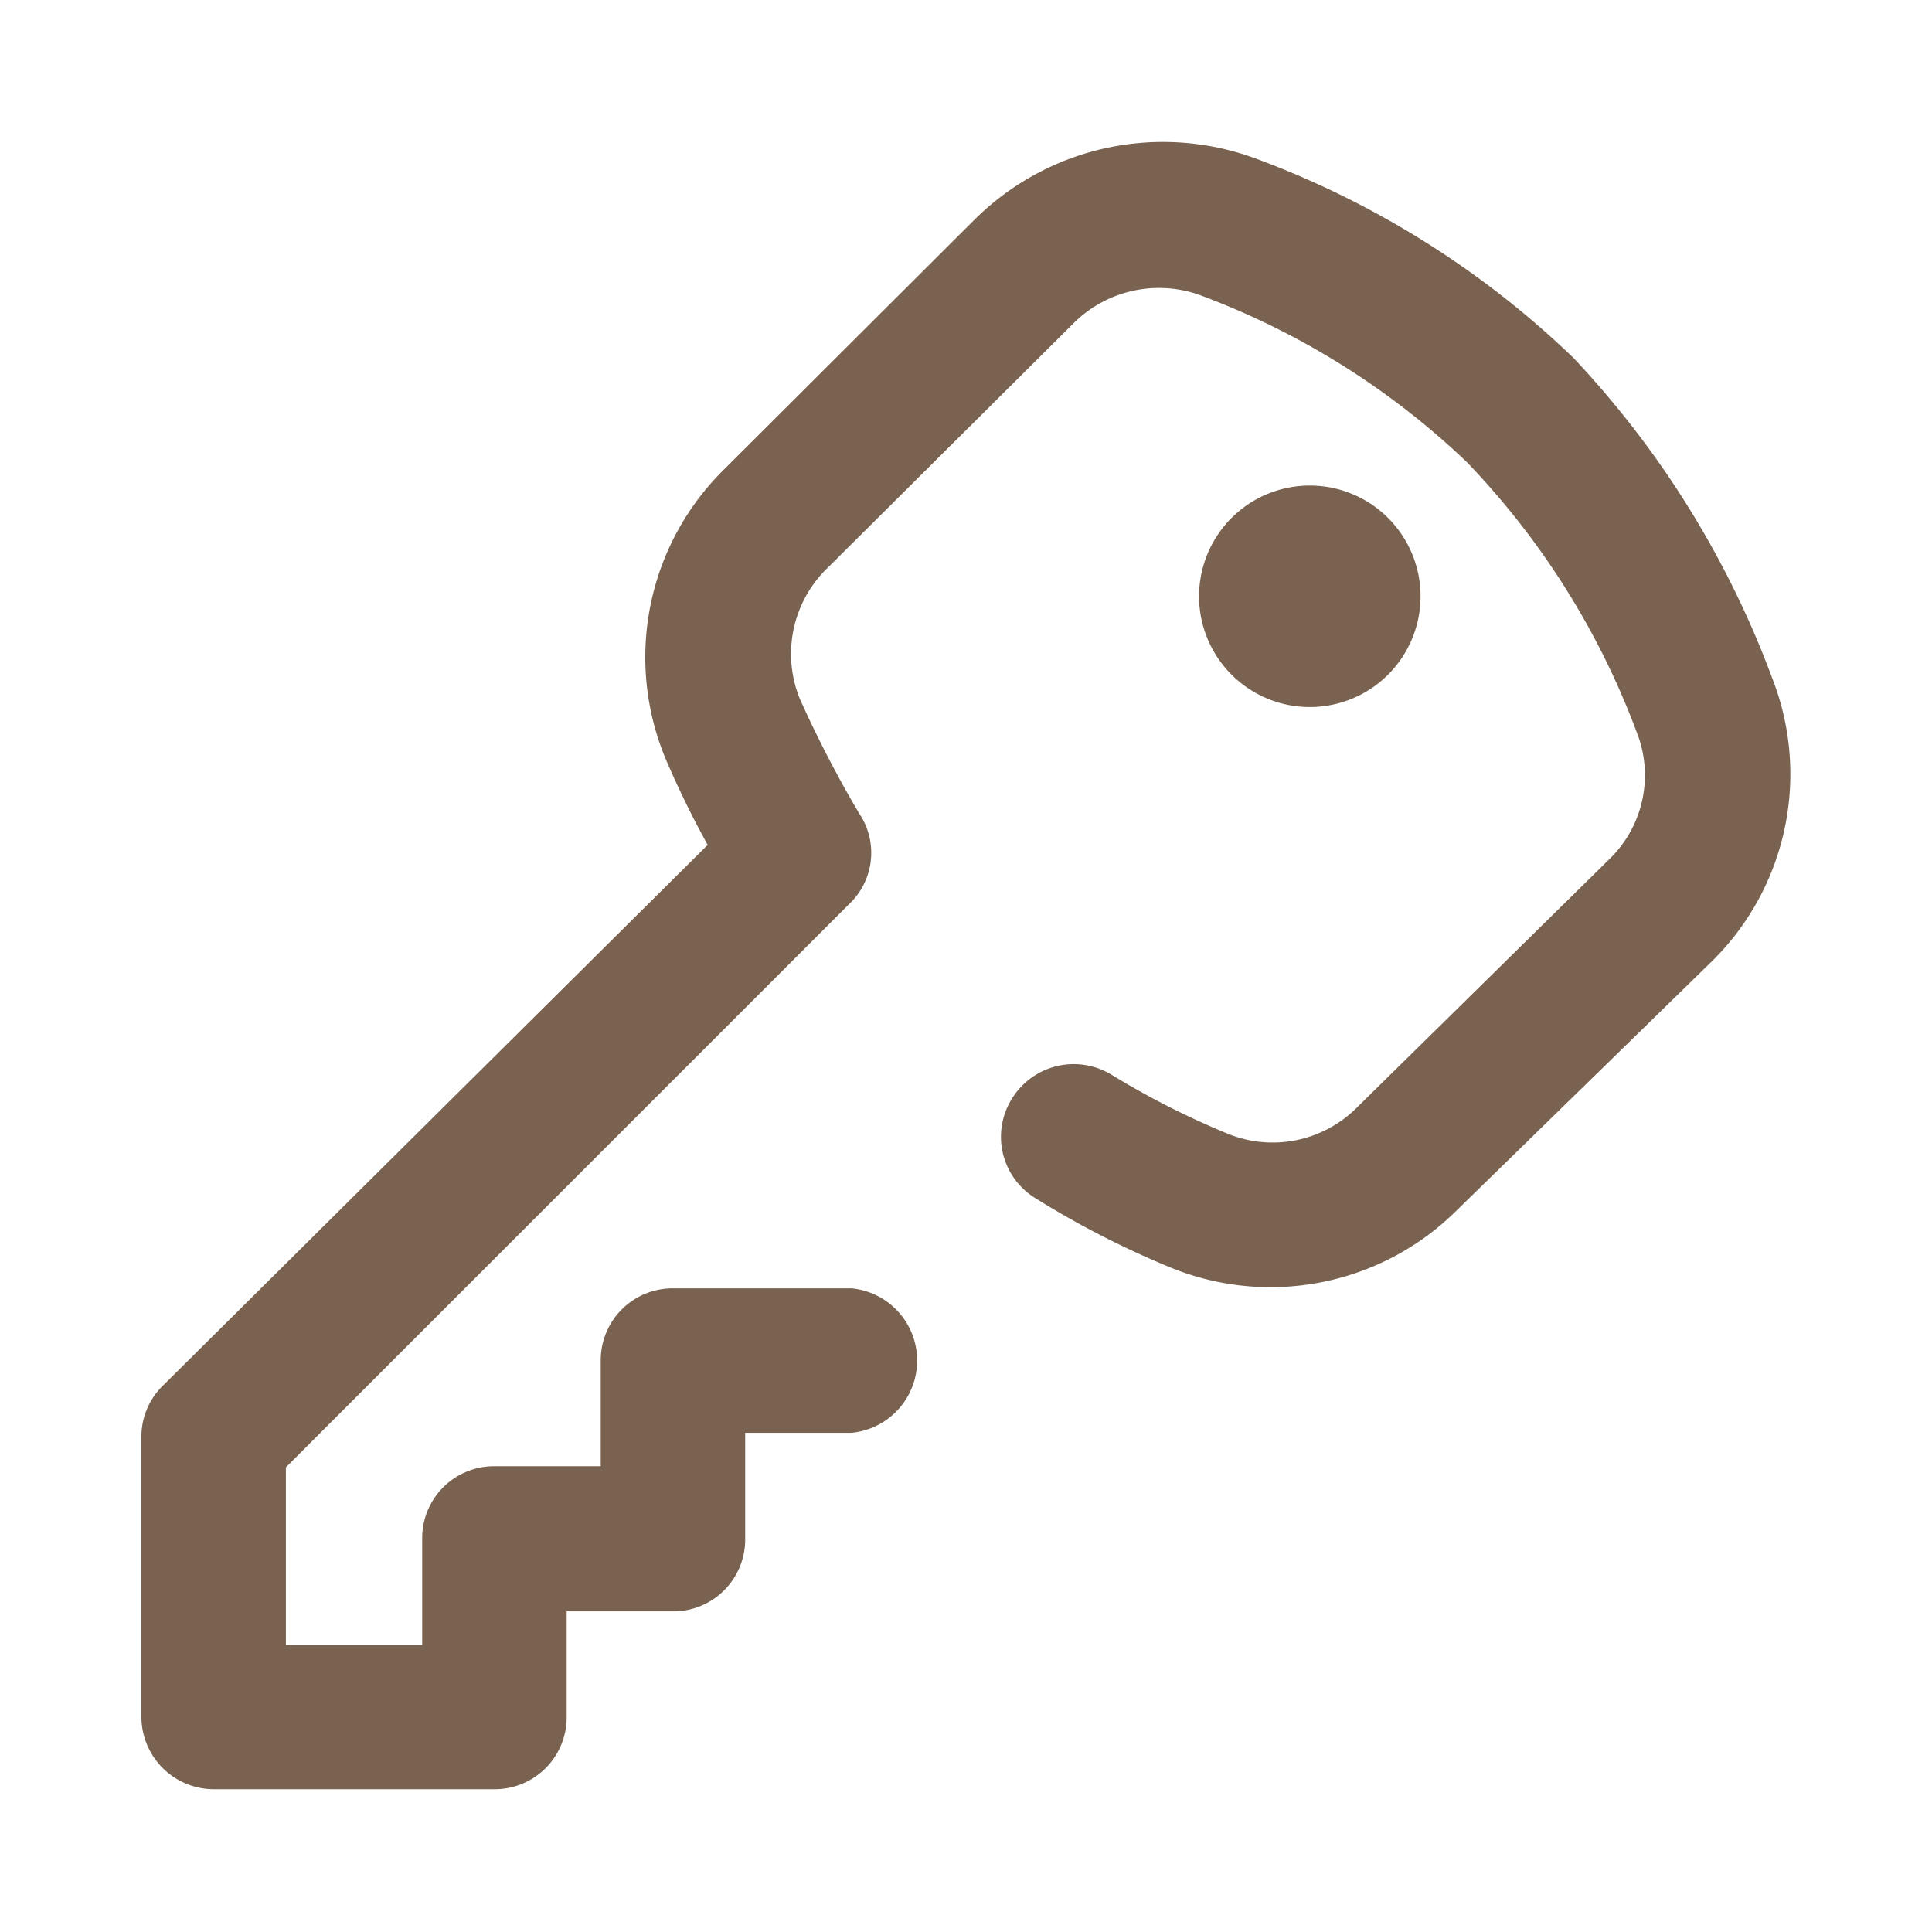 <svg xmlns="http://www.w3.org/2000/svg" viewBox="0 0 28.35 28.35"><title>nav-rooms</title><g id="Ebene_2" data-name="Ebene 2"><g id="Ebene_1-2" data-name="Ebene 1"><g id="Gruppe_190" data-name="Gruppe 190"><g id="Gruppe_189" data-name="Gruppe 189"><path id="Pfad_281" data-name="Pfad 281" d="M20.72,8.75a1.5,1.5,0,1,1-1.5-1.5A1.5,1.5,0,0,1,20.72,8.75Z" style="fill:#7a6250;stroke:#7a6250;stroke-miterlimit:10;stroke-width:0.25px"/><path id="Pfad_282" data-name="Pfad 282" d="M25.89,10A13.76,13.76,0,0,0,23,5.34a13.32,13.32,0,0,0-4.6-2.89,3.8,3.8,0,0,0-4,.85L10.69,7a3.74,3.74,0,0,0-.78,4.15,13.64,13.64,0,0,0,.63,1.27l-8.06,8a.92.92,0,0,0-.28.66v4.12a.94.94,0,0,0,.94.93H7.25a.93.93,0,0,0,.94-.93V23.52H9.87a.93.93,0,0,0,.94-.93V20.9h1.68a.94.94,0,0,0,0-1.87H9.87a.93.93,0,0,0-.93.93h0v1.68H7.25a.93.93,0,0,0-.93.93h0v1.69H4.07V21.48l8.3-8.3A.91.91,0,0,0,12.5,12a17.06,17.06,0,0,1-.88-1.7,1.88,1.88,0,0,1,.38-2l3.67-3.65a1.9,1.9,0,0,1,2-.43,11.57,11.57,0,0,1,3.94,2.47,11.64,11.64,0,0,1,2.52,4,1.84,1.84,0,0,1-.42,2L20,16.34a1.87,1.87,0,0,1-2.06.4,12.2,12.2,0,0,1-1.69-.86.94.94,0,0,0-1.29.3.93.93,0,0,0,.29,1.29h0a13.18,13.18,0,0,0,1.94,1,3.75,3.75,0,0,0,4.1-.8L25.05,14A3.73,3.73,0,0,0,25.89,10Z" style="fill:#7a6250;stroke:#7a6250;stroke-miterlimit:10;stroke-width:0.25px"/></g></g><rect width="28.35" height="28.35" style="fill:none"/></g></g></svg>
